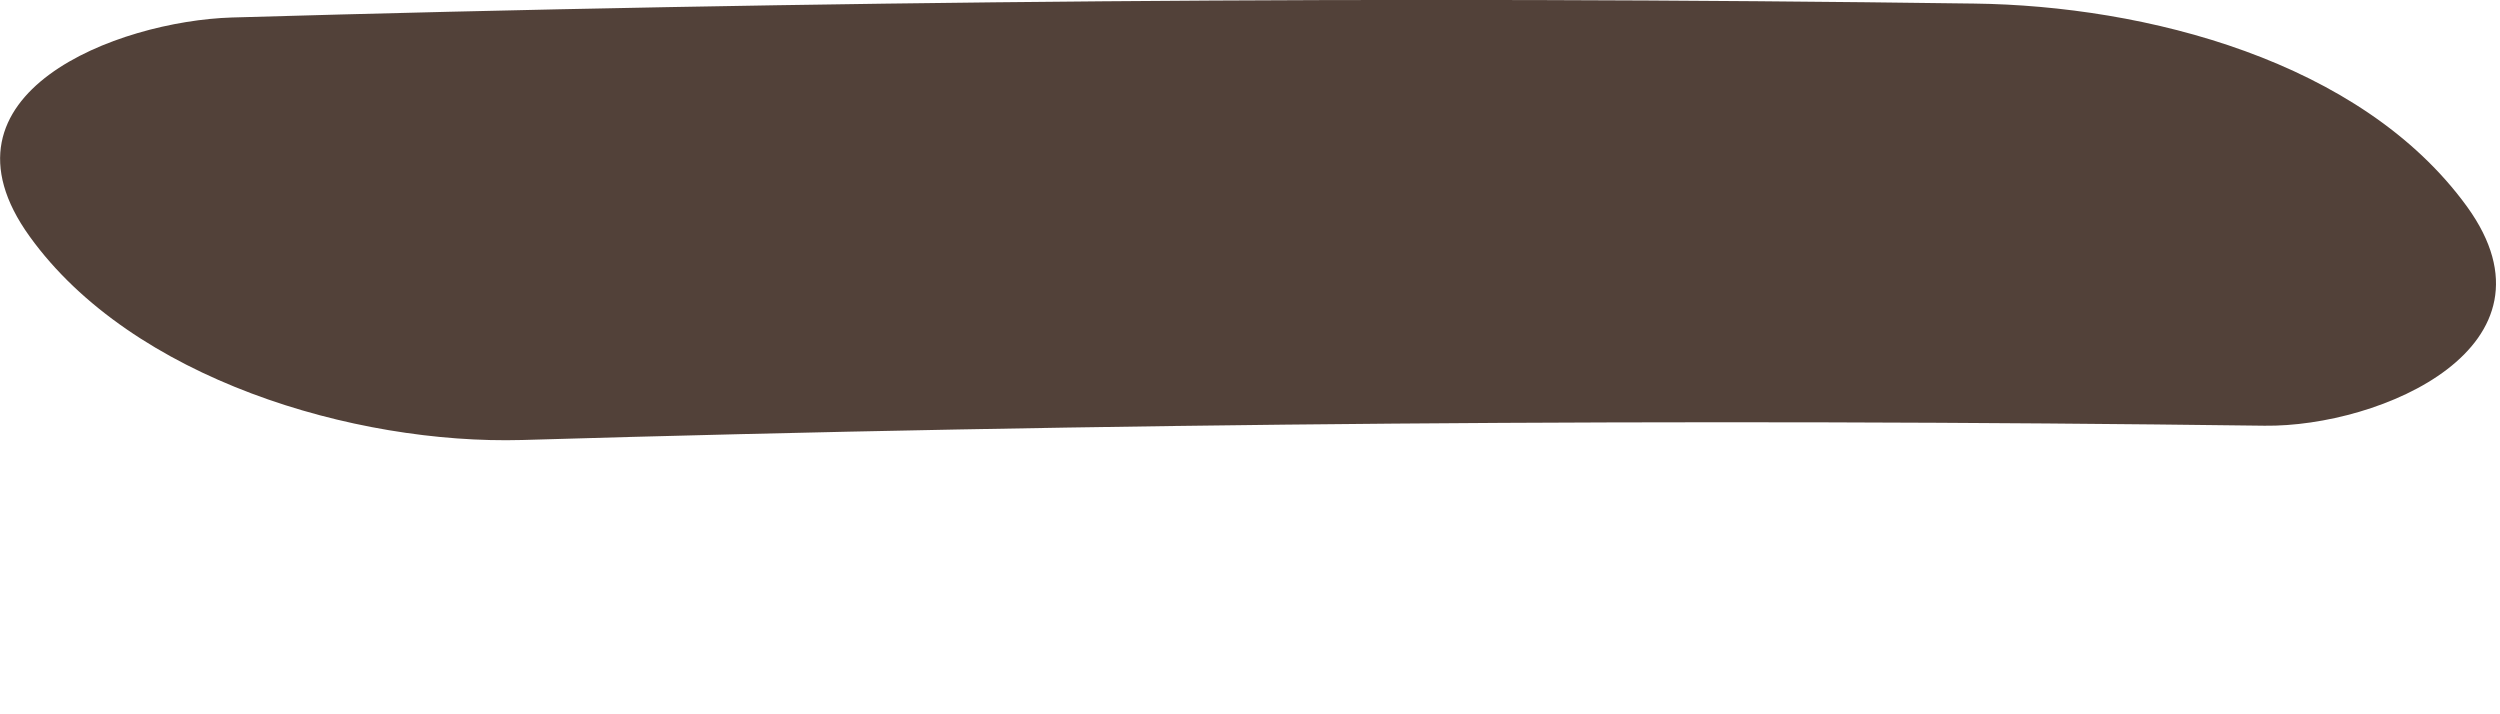 <?xml version="1.0" encoding="utf-8"?>
<svg xmlns="http://www.w3.org/2000/svg" fill="none" height="100%" overflow="visible" preserveAspectRatio="none" style="display: block;" viewBox="0 0 7 2" width="100%">
<path d="M5.528 0.01C3.901 -0.012 2.275 0.002 0.649 0.049C0.33 0.059 -0.206 0.261 0.083 0.662C0.37 1.061 0.992 1.245 1.462 1.232C3.088 1.184 4.715 1.171 6.341 1.192C6.665 1.196 7.191 0.971 6.908 0.579C6.611 0.169 6.006 0.016 5.528 0.01Z" fill="#524139" id="Vector"/>
</svg>